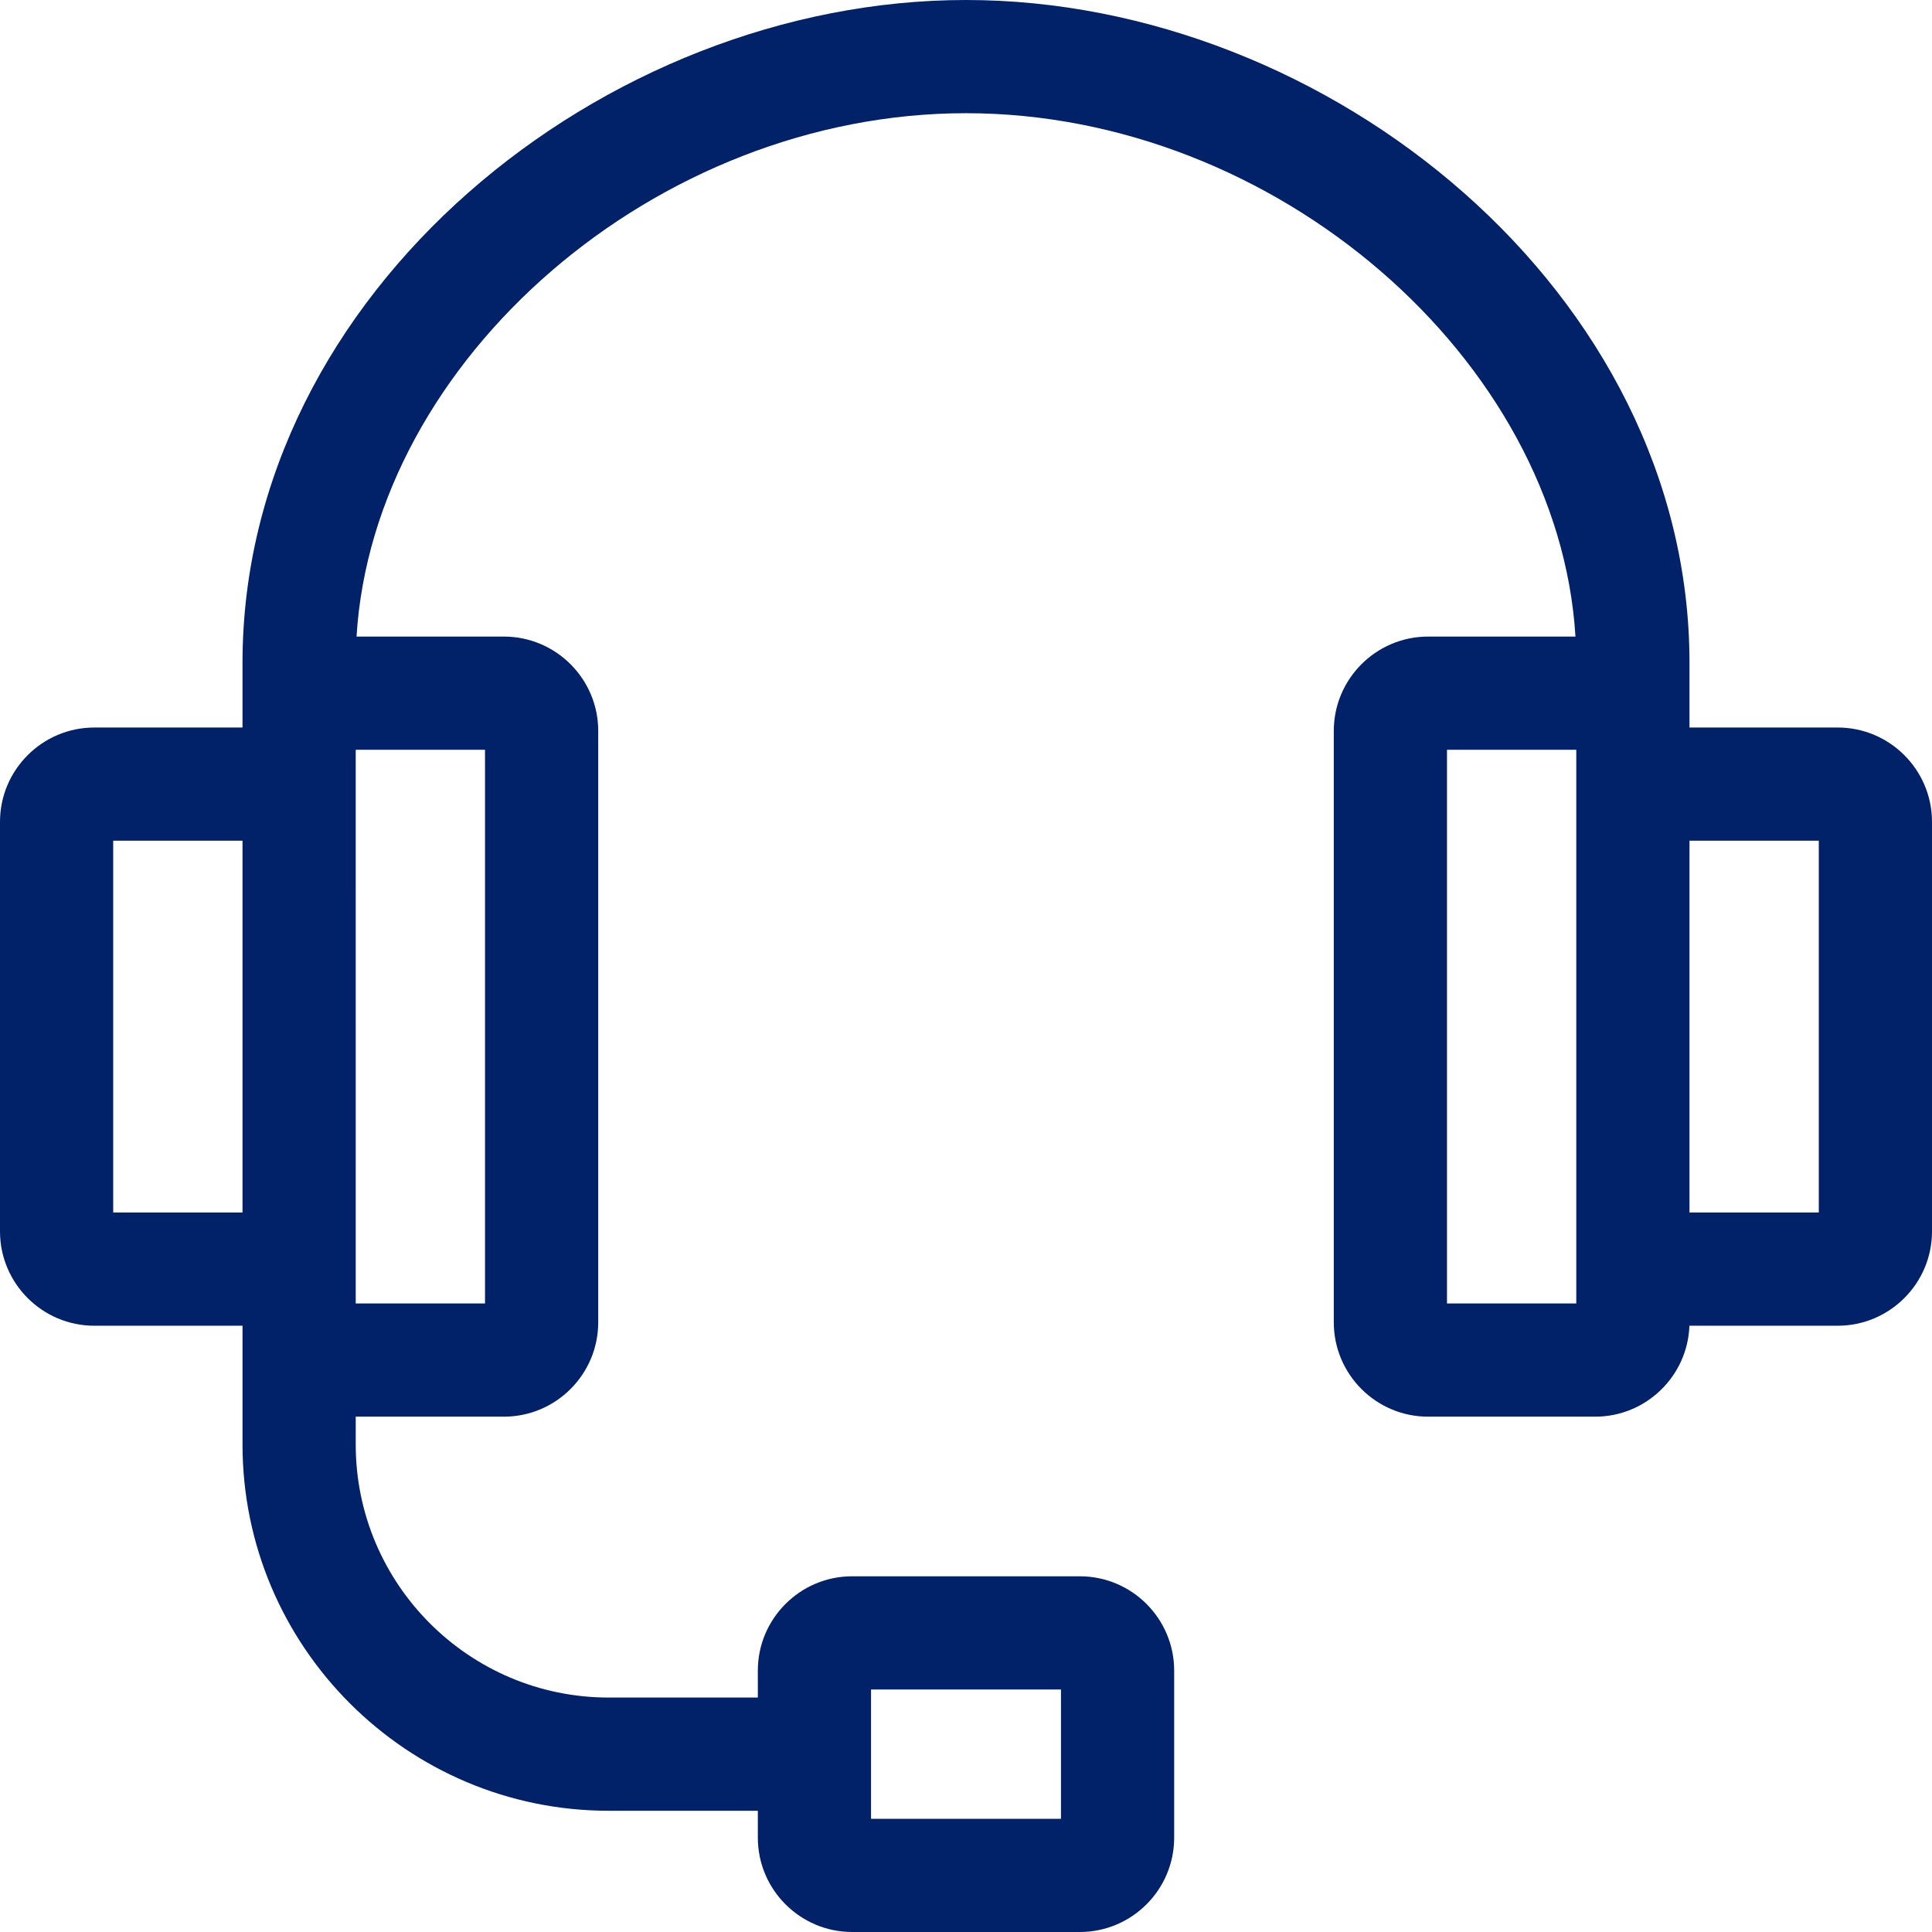 <?xml version="1.0"?>
<svg xmlns="http://www.w3.org/2000/svg" xmlns:xlink="http://www.w3.org/1999/xlink" xmlns:svgjs="http://svgjs.com/svgjs" version="1.1" width="512" height="512" x="0" y="0" viewBox="0 0 512 512" style="enable-background:new 0 0 512 512" xml:space="preserve" class=""><g><g xmlns="http://www.w3.org/2000/svg"><path d="m487 192.8h-39.267v-17.133c0-97.964-95.56-175.667-191.733-175.667-96.001 0-191.733 77.526-191.733 175.667v17.133h-39.267c-13.785 0-25 11.215-25 25v108.533c0 13.785 11.215 25 25 25h39.27v31.487c0 53.514 43.532 97.05 97.04 97.05h39.523v7.13c0 13.785 11.215 25 25 25h60.334c13.785 0 25-11.215 25-25v-44.267c0-13.785-11.215-25-25-25h-60.334c-13.785 0-25 11.215-25 25v7.137h-39.523c-36.966 0-67.04-30.078-67.04-67.05v-7.387h39.264c13.785 0 25-11.215 25-25v-156.733c0-13.785-11.215-25-25-25h-39.05c4.503-73.448 79.457-138.7 161.516-138.7s157.013 65.252 161.517 138.7h-39.05c-13.785 0-25 11.215-25 25v156.733c0 13.785 11.215 25 25 25h44.267c13.483 0 24.501-10.731 24.977-24.101h39.289c13.785 0 25-11.215 25-25v-108.532c0-13.785-11.215-25-25-25zm-256.167 254.933h50.334v34.267h-50.334zm-200.833-224.933h34.267v98.533h-34.267zm98.533 122.634h-34.263c0-44.058-.003-102.35-.003-146.733h34.267v146.733zm289.2 0h-34.267v-146.734h34.267zm64.267-24.101h-34.267c0-9.195 0-85.355 0-98.533h34.267z" fill="#012169" data-original="#000000" style="" class=""/></g></g></svg>
